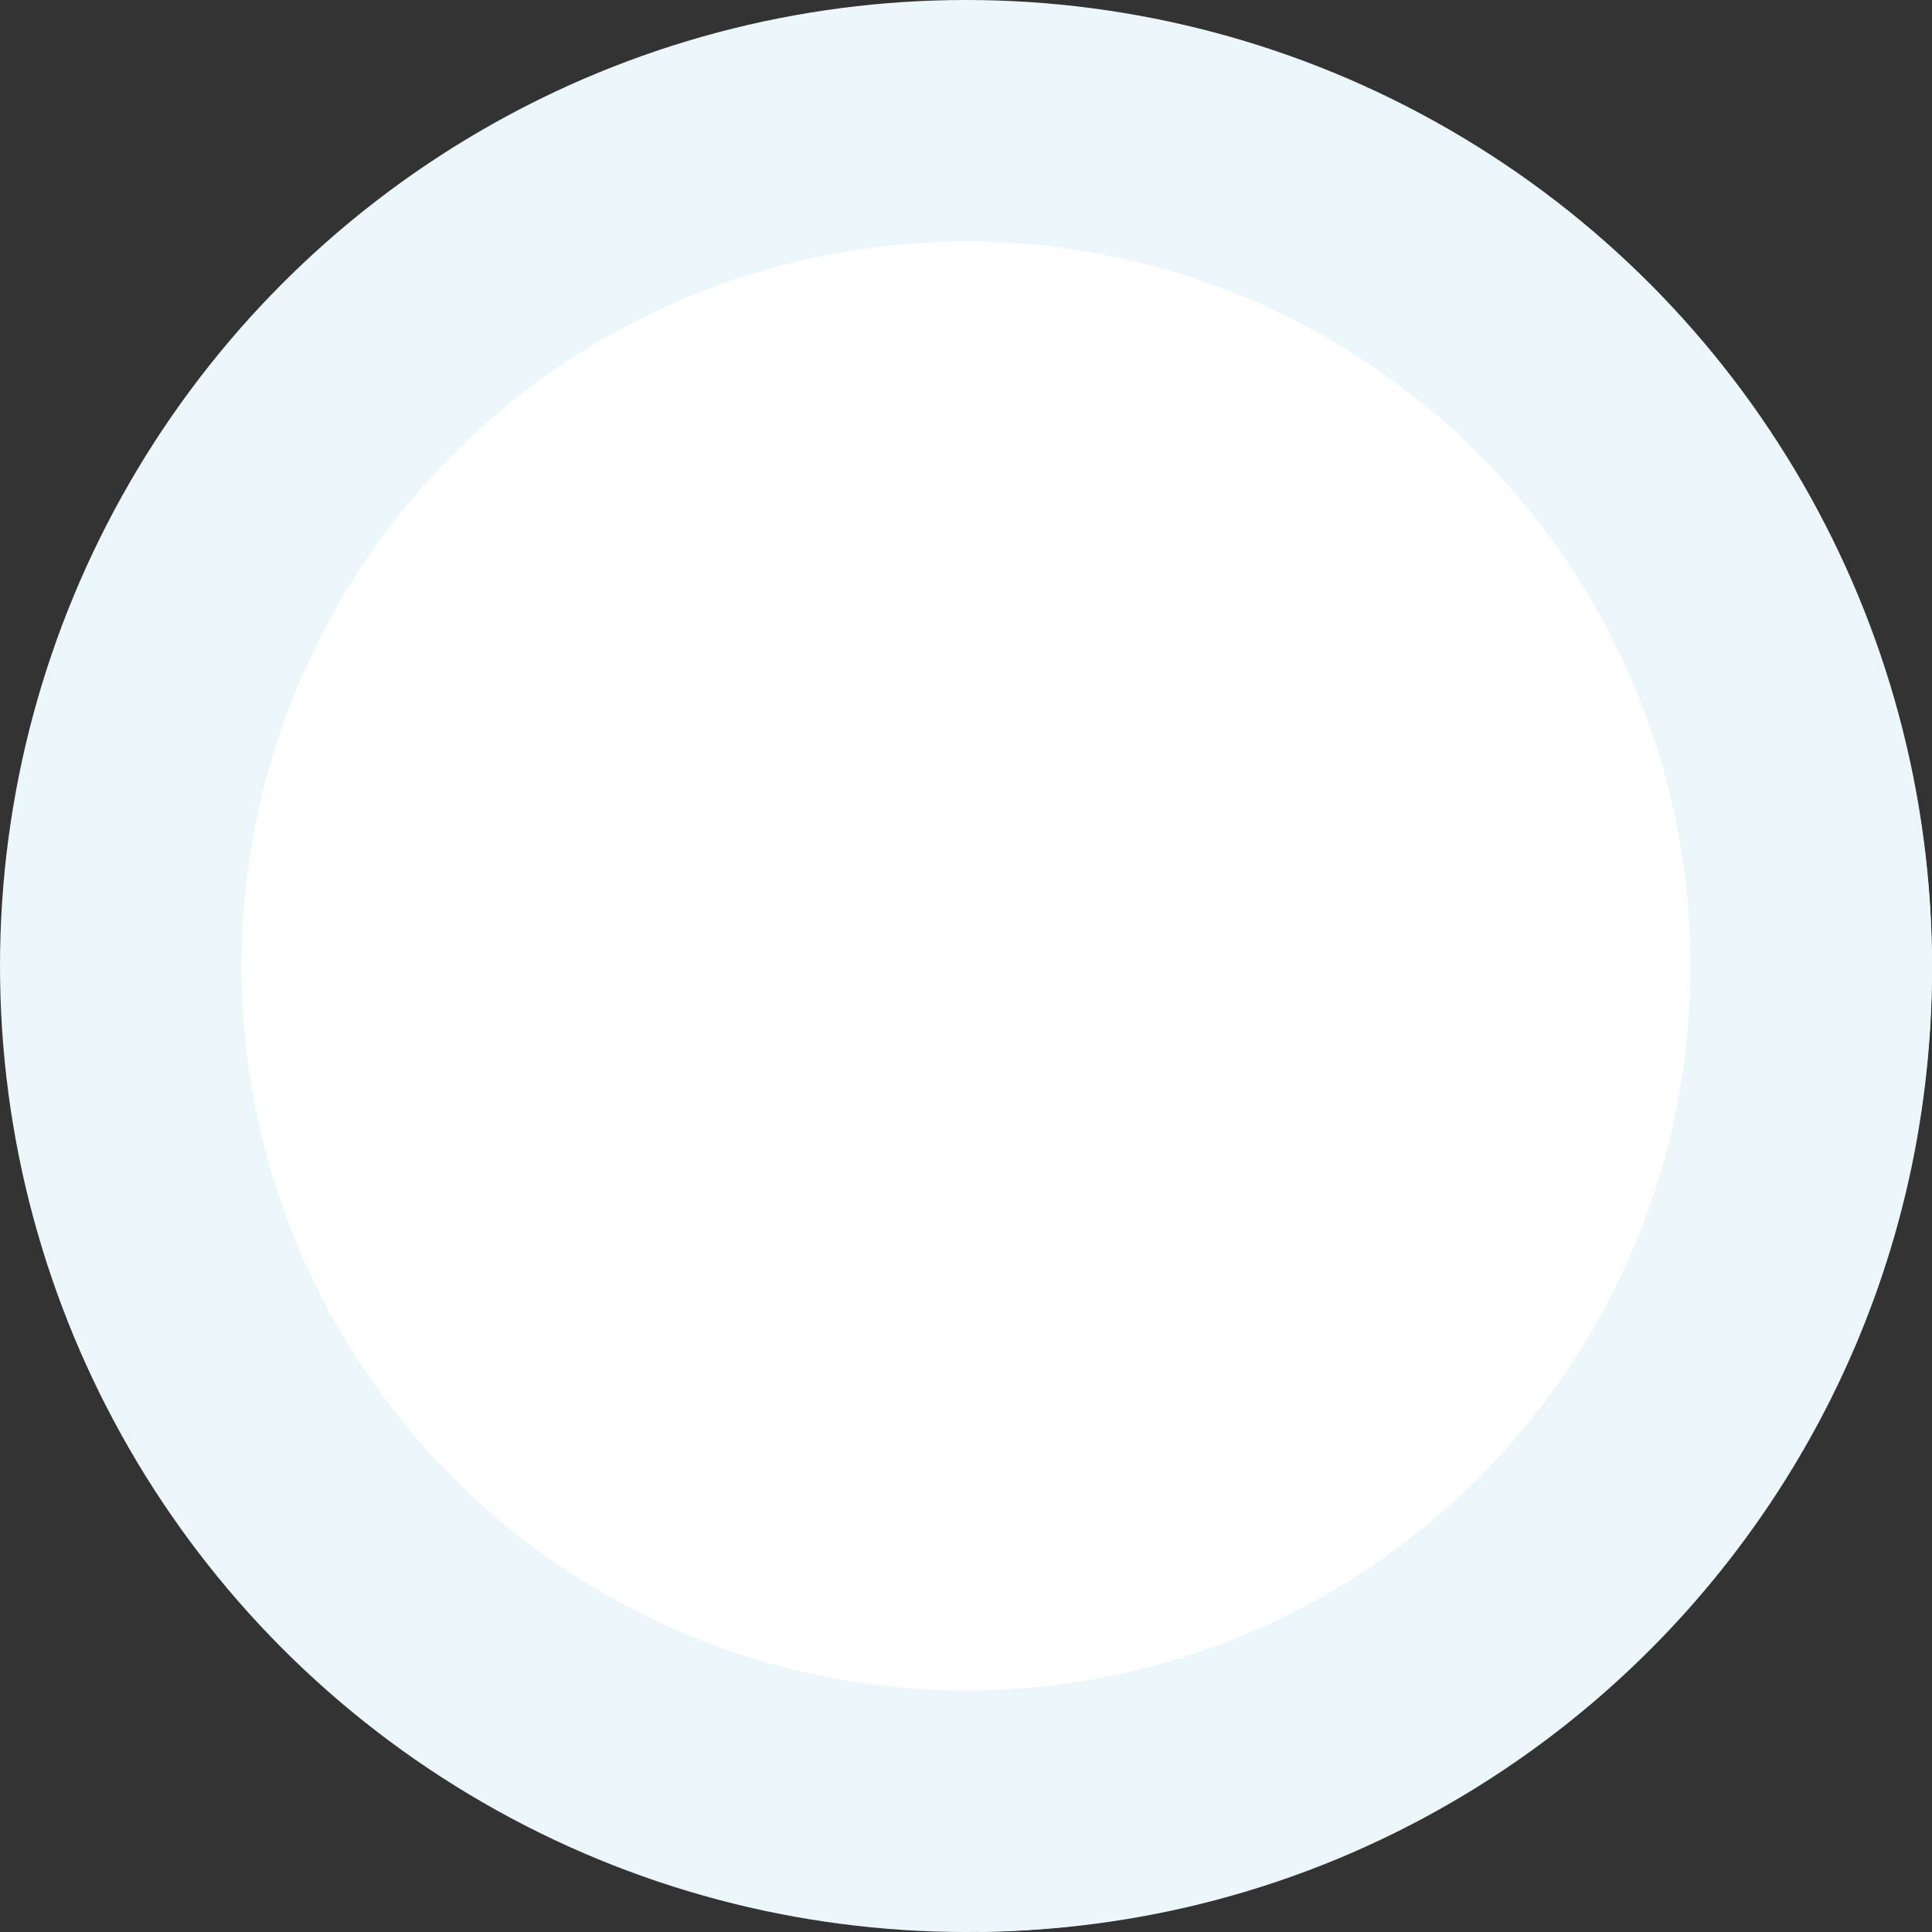 <?xml version="1.0" encoding="UTF-8"?> <svg xmlns="http://www.w3.org/2000/svg" width="288" height="288" viewBox="0 0 288 288"><rect x="0" y="0" width="288" height="288" fill="#333333" stroke="none"/><g id="Group_2378" data-name="Group 2378" transform="translate(586.996 1073.996) rotate(180)"><g id="Group_2233" data-name="Group 2233" transform="translate(299 786)"><circle id="Ellipse_19" data-name="Ellipse 19" cx="144" cy="144" r="144" transform="translate(-0.004 -0.004)" fill="#ecf7fc"></circle><path id="Subtraction_2" data-name="Subtraction 2" d="M142.151,287.16h0A144.479,144.479,0,0,1,113.464,284a142.826,142.826,0,0,1-50.85-21.827,144,144,0,0,1-51.463-63.016,142.848,142.848,0,0,1-8.27-26.811,145,145,0,0,1,0-57.536,142.787,142.787,0,0,1,21.36-51.1,144.026,144.026,0,0,1,62.521-52.04,142.875,142.875,0,0,1,26.7-8.517A144.475,144.475,0,0,1,142.151,0V287.159Z" transform="translate(0 0.007)" fill="#ecf7fc"></path></g><circle id="Ellipse_23" data-name="Ellipse 23" cx="108" cy="108" r="108" transform="translate(334.996 821.996)" fill="#fff"></circle></g></svg> 